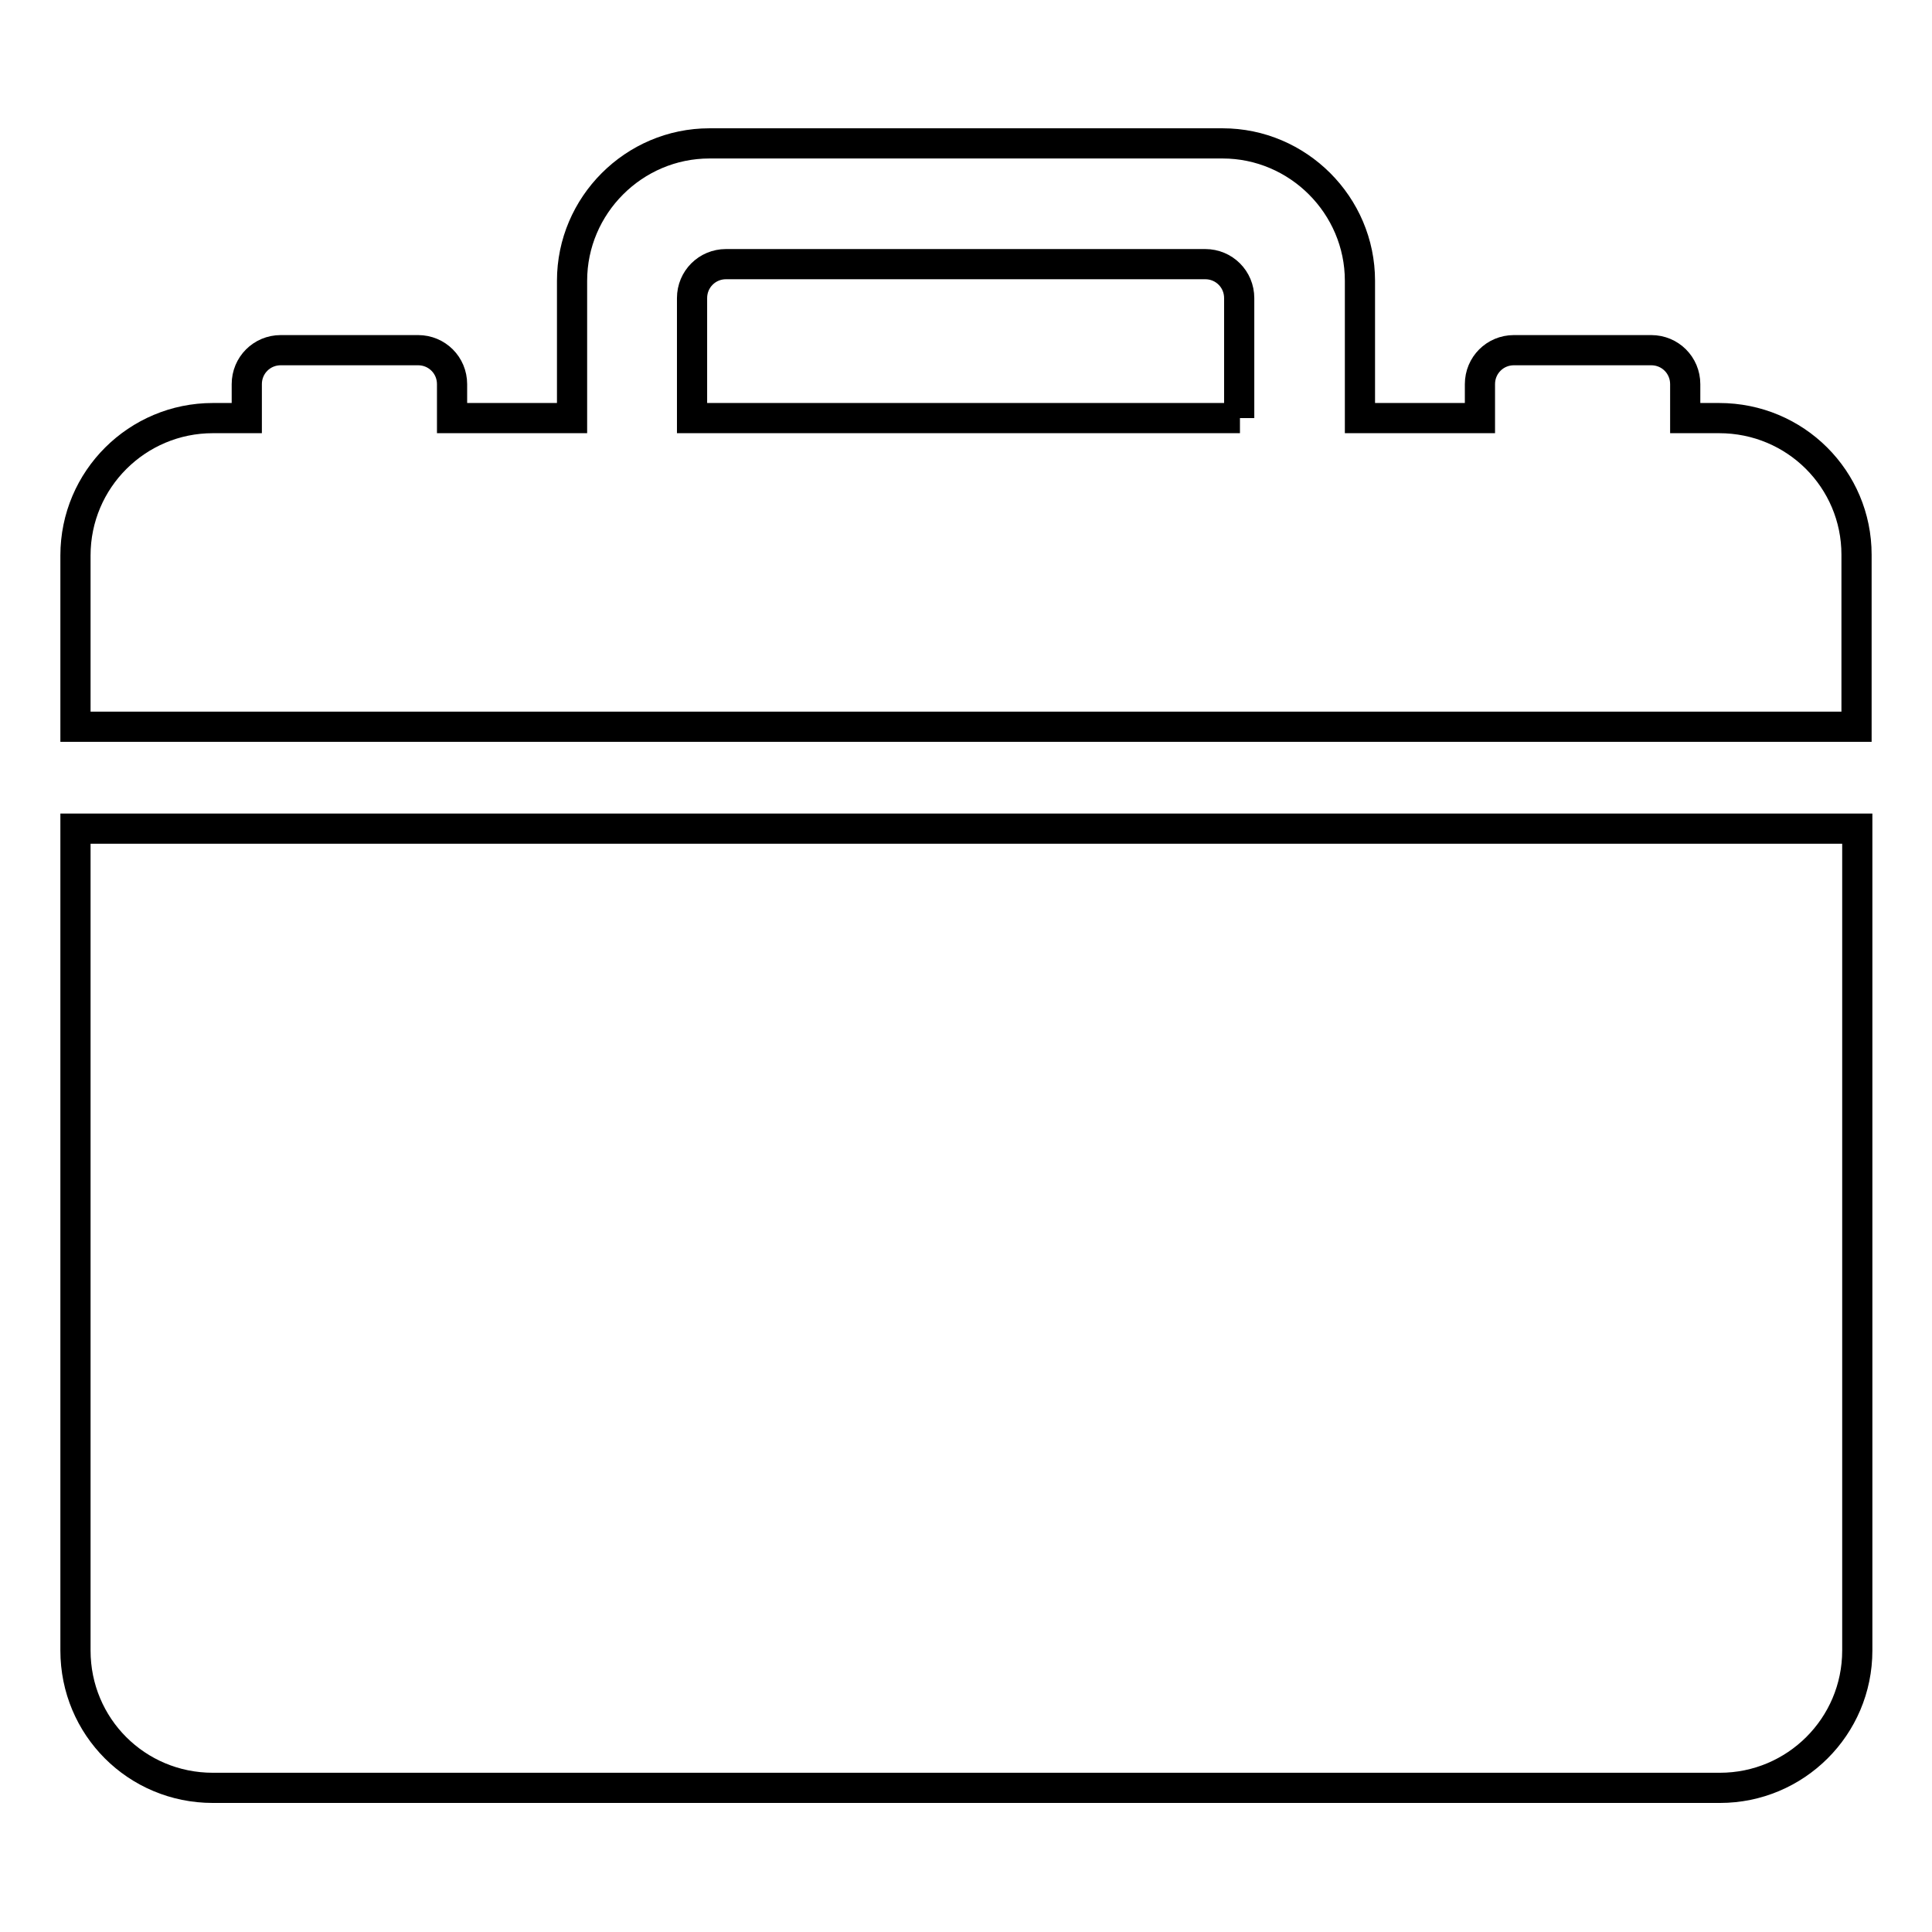 <?xml version="1.0" encoding="utf-8"?>
<!-- Svg Vector Icons : http://www.onlinewebfonts.com/icon -->
<!DOCTYPE svg PUBLIC "-//W3C//DTD SVG 1.1//EN" "http://www.w3.org/Graphics/SVG/1.1/DTD/svg11.dtd">
<svg version="1.1" xmlns="http://www.w3.org/2000/svg" xmlns:xlink="http://www.w3.org/1999/xlink" x="0px" y="0px" viewBox="0 0 256 256" enable-background="new 0 0 256 256" xml:space="preserve">
<g> <path stroke-width="4" fill-opacity="0" stroke="#000000"  d="M28.2,236.9h199.7c10,0,18.2-8.1,18.2-18.2V109.8H10v108.9C10,228.8,18.1,236.9,28.2,236.9z M227.8,55.4 h-4.5v-4.5c0-2.5-2-4.5-4.5-4.5h-18.2c-2.5,0-4.5,2-4.5,4.5v4.5h-15.9V37.2c0-10-8.2-18.2-18.2-18.2H94c-10,0-18.2,8.2-18.2,18.2 v18.2H59.9v-4.5c0-2.5-2-4.5-4.5-4.5H37.2c-2.5,0-4.5,2-4.5,4.5v4.5h-4.5c-10,0-18.2,8.1-18.2,18.2v22.7h236V73.5 C246,63.5,237.9,55.4,227.8,55.4z M164.3,55.4H91.7V39.5c0-2.5,2-4.5,4.5-4.5h63.5c2.5,0,4.5,2,4.5,4.5V55.4z"/></g>
</svg>